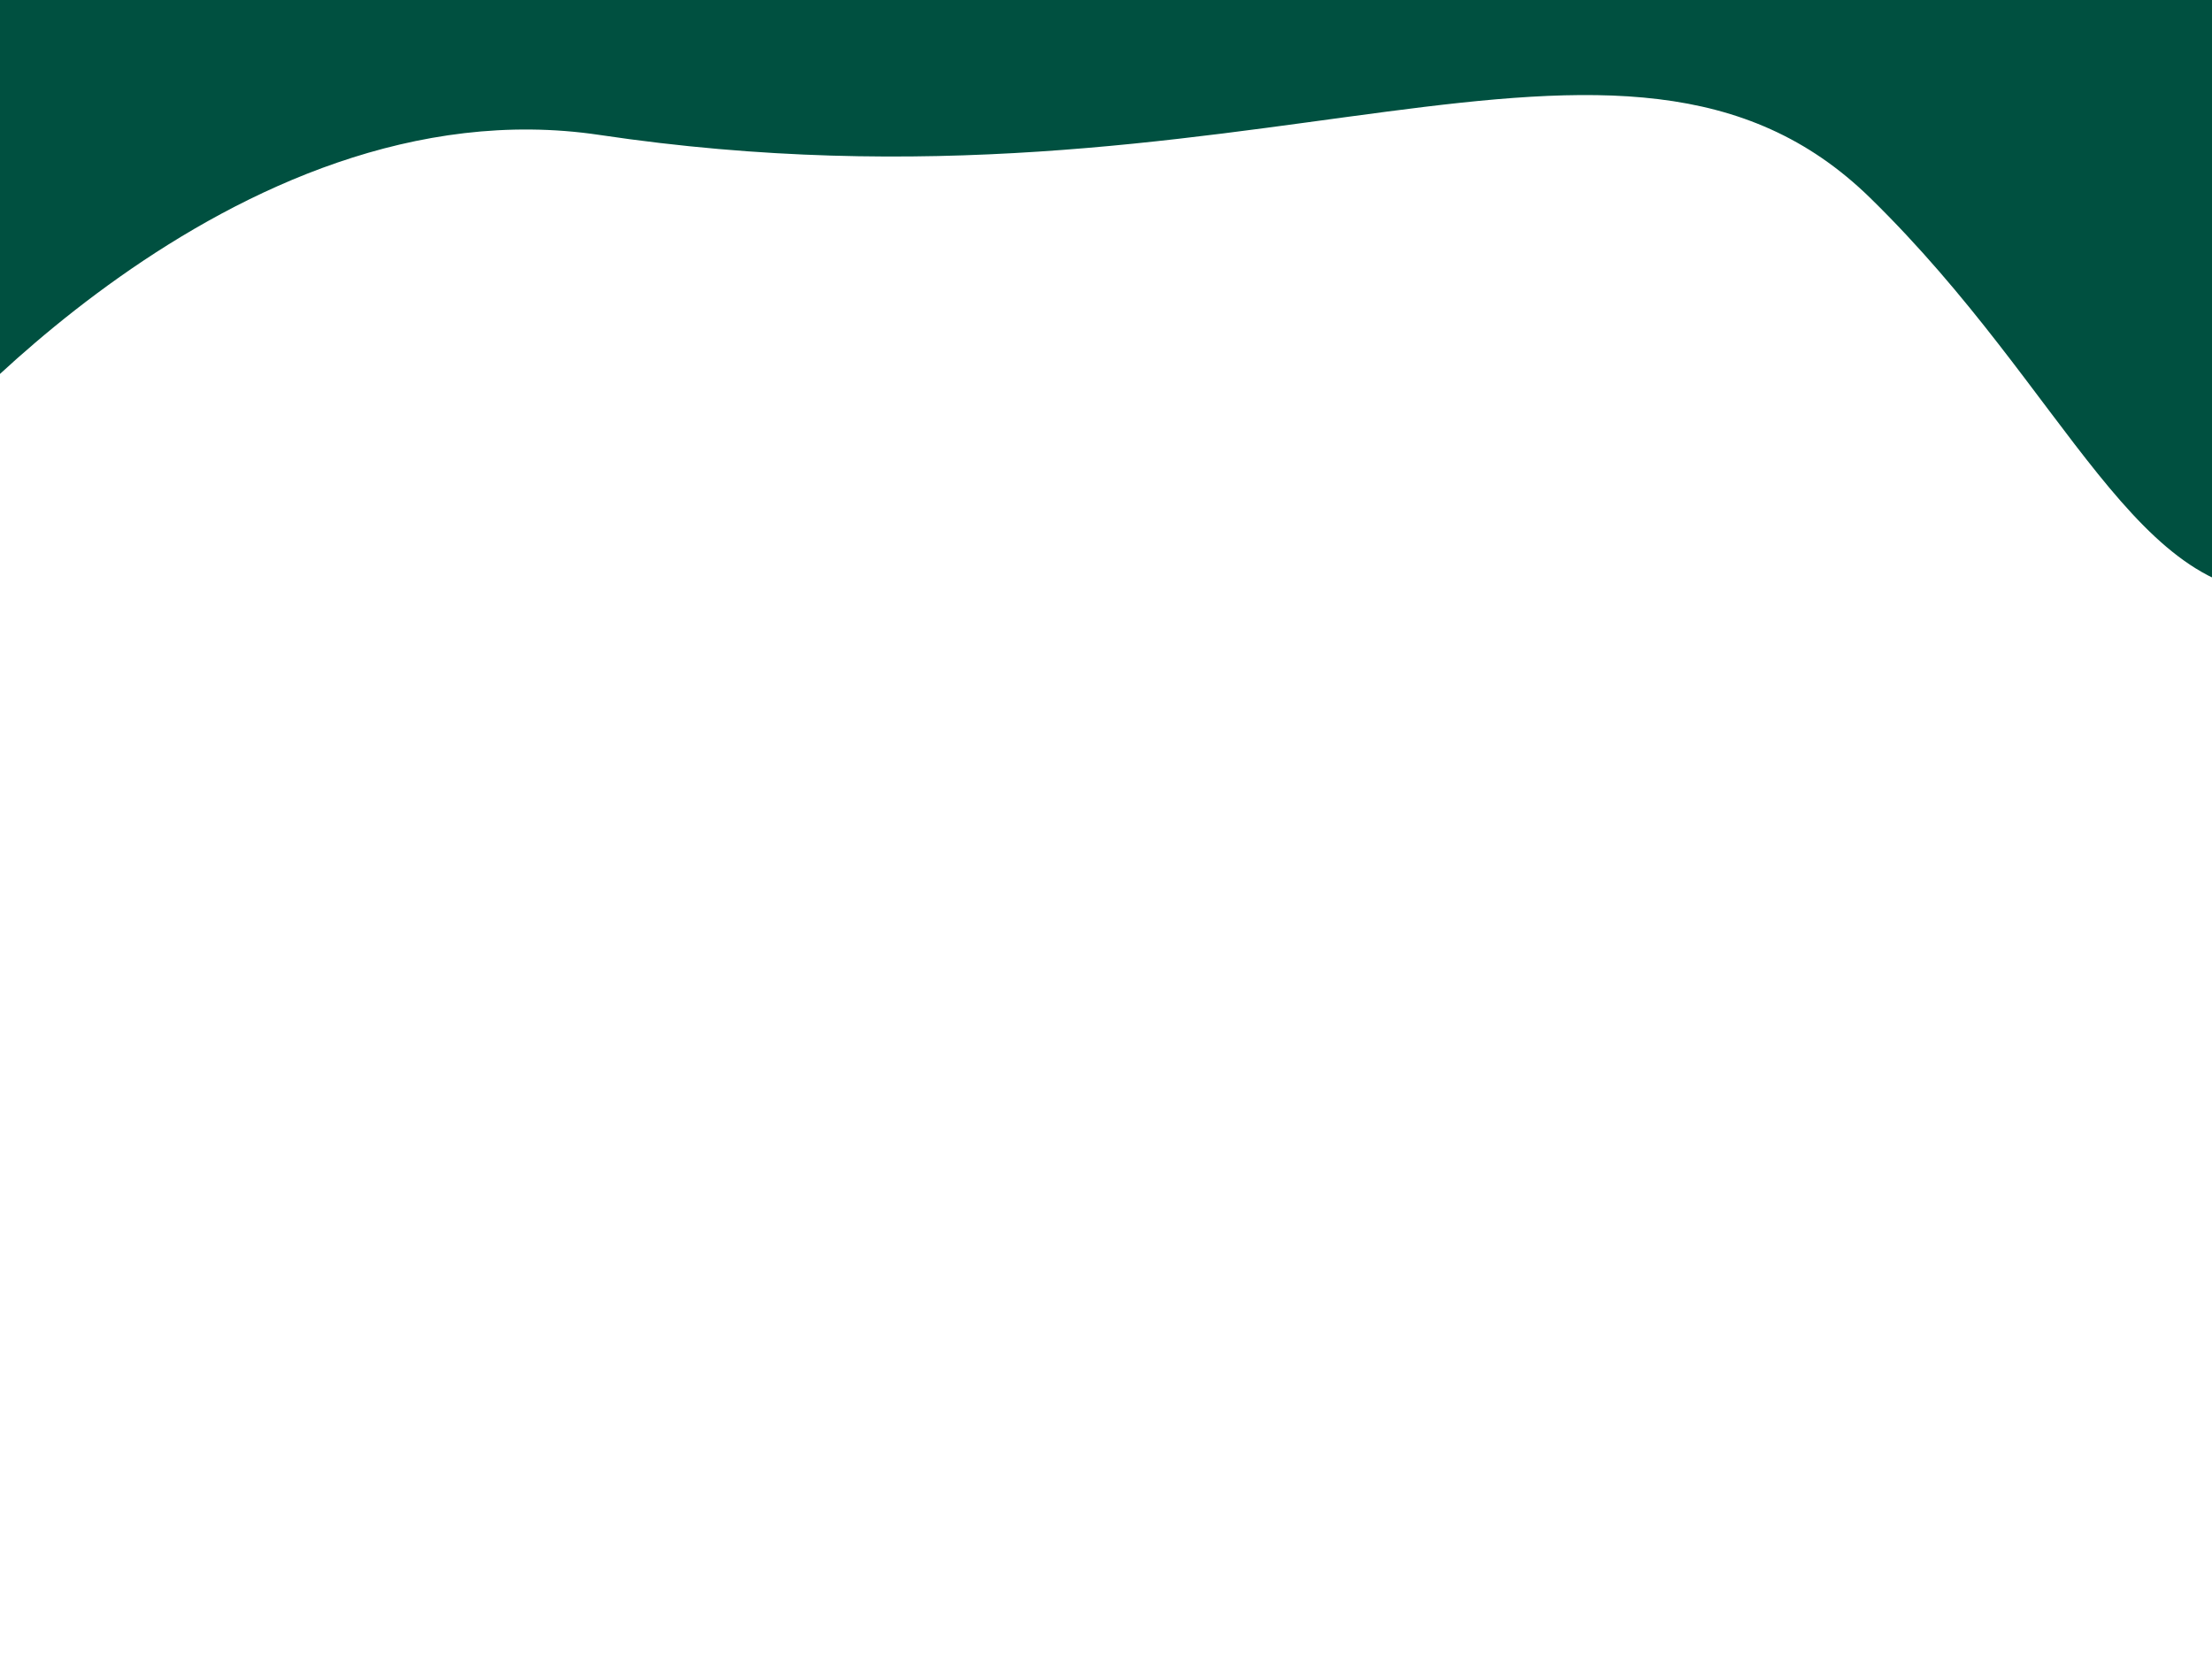 <svg xmlns="http://www.w3.org/2000/svg" width="1000" height="757" fill="none"><g clip-path="url(#a)"><path fill="#005040" d="M-38 208v-317h1075.5v377c-71.594 6.543-102-90.5-192-178.5C733-20.5 566 105 271 61 104.612 36.183-38 208-38 208Z"/></g><defs><clipPath id="a"><path fill="#fff" d="M0 0h1000v757H0z"/></clipPath></defs></svg>